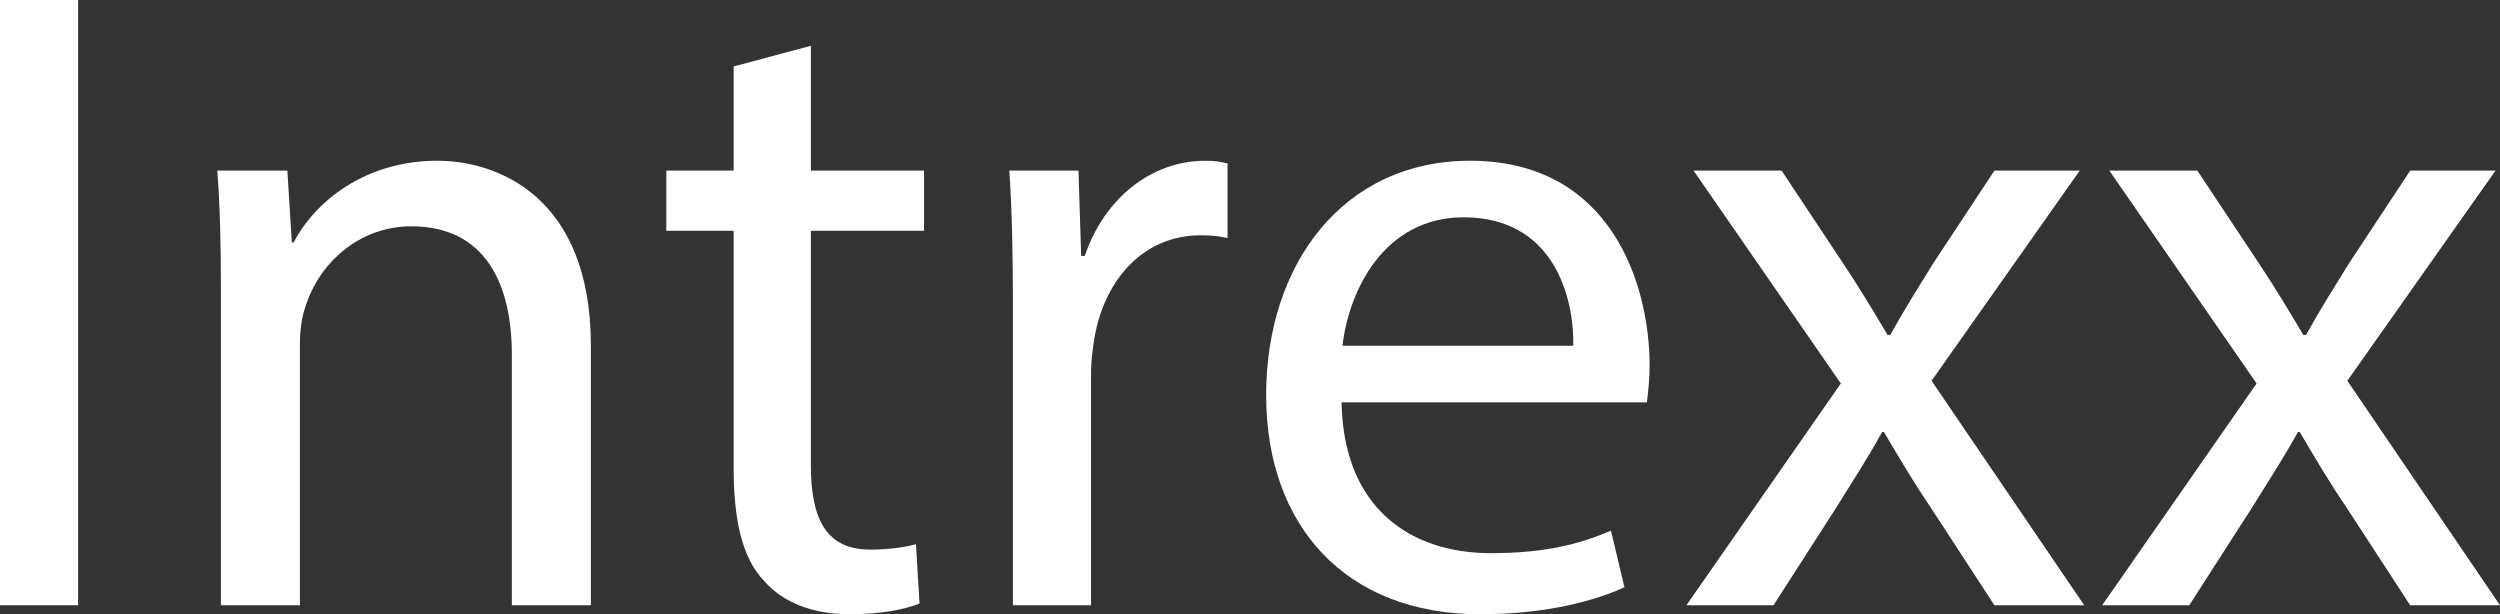 <?xml version="1.0" encoding="UTF-8"?>
<svg id="Layer_1" data-name="Layer 1" xmlns="http://www.w3.org/2000/svg" viewBox="0 0 1956.74 480.76">
  <rect x="0" y="0" width="1956.74" height="480.76" fill="#333333" stroke="none"/>
  <defs>
    <style>
      .cls-1 {
        fill: #fff;
        stroke-width: 0px;
      }
    </style>
  </defs>
  <path class="cls-1" d="m61.15,0v473.73H0V0h61.15Z"/>
  <path class="cls-1" d="m172.9,225.62c0-35.14-.7-63.96-2.81-92.08h54.82l3.51,56.23h1.41c16.87-32.33,56.23-63.96,112.46-63.96,47.09,0,120.19,28.11,120.19,144.79v203.13h-61.85v-196.1c0-54.82-20.38-100.51-78.72-100.51-40.77,0-72.39,28.82-82.94,63.26-2.81,7.73-4.22,18.28-4.22,28.82v204.53h-61.85v-248.11Z"/>
  <path class="cls-1" d="m634.67,35.85v97.7h88.56v47.09h-88.56v183.45c0,42.17,11.95,66.07,46.39,66.07,16.17,0,28.11-2.11,35.85-4.22l2.81,46.39c-11.95,4.92-30.93,8.43-54.82,8.43-28.82,0-52.01-9.14-66.77-26.01-17.57-18.28-23.9-48.5-23.9-88.56v-185.56h-52.71v-47.09h52.71V52.01l60.45-16.17Z"/>
  <path class="cls-1" d="m792.81,239.68c0-40.06-.7-74.5-2.81-106.13h54.12l2.11,66.77h2.81c15.46-45.69,52.71-74.5,94.18-74.5,7.03,0,11.95.7,17.57,2.11v58.34c-6.33-1.41-12.65-2.11-21.09-2.11-43.58,0-74.5,33.03-82.94,79.42-1.41,8.43-2.81,18.27-2.81,28.82v181.34h-61.15v-234.05Z"/>
  <path class="cls-1" d="m1050.05,314.88c1.41,83.64,54.82,118.08,116.68,118.08,44.28,0,70.99-7.73,94.18-17.57l10.54,44.28c-21.79,9.84-59.04,21.09-113.16,21.09-104.73,0-167.28-68.88-167.28-171.5s60.45-183.45,159.55-183.45c111.05,0,140.57,97.7,140.57,160.25,0,12.65-1.41,22.49-2.11,28.82h-238.97Zm181.34-44.28c.7-39.36-16.16-100.51-85.75-100.51-62.55,0-89.97,57.63-94.89,100.51h180.63Z"/>
  <path class="cls-1" d="m1394.45,133.54l48.5,73.1c12.65,18.98,23.19,36.55,34.44,55.53h2.11c11.25-20.38,22.49-37.96,33.74-56.23l47.79-72.39h66.77l-115.97,164.47,119.49,175.72h-70.29l-49.9-76.61c-13.35-19.68-24.6-38.66-36.55-59.04h-1.41c-11.25,20.38-23.19,38.66-35.85,59.04l-49.2,76.61h-68.18l120.89-173.61-115.27-166.58h68.88Z"/>
  <path class="cls-1" d="m1719.87,133.54l48.5,73.1c12.65,18.98,23.19,36.55,34.44,55.53h2.11c11.25-20.38,22.49-37.96,33.74-56.23l47.79-72.39h66.77l-115.97,164.47,119.49,175.72h-70.29l-49.9-76.61c-13.35-19.68-24.6-38.66-36.55-59.04h-1.41c-11.25,20.38-23.19,38.66-35.85,59.04l-49.2,76.61h-68.18l120.89-173.61-115.27-166.58h68.88Z"/>
</svg>